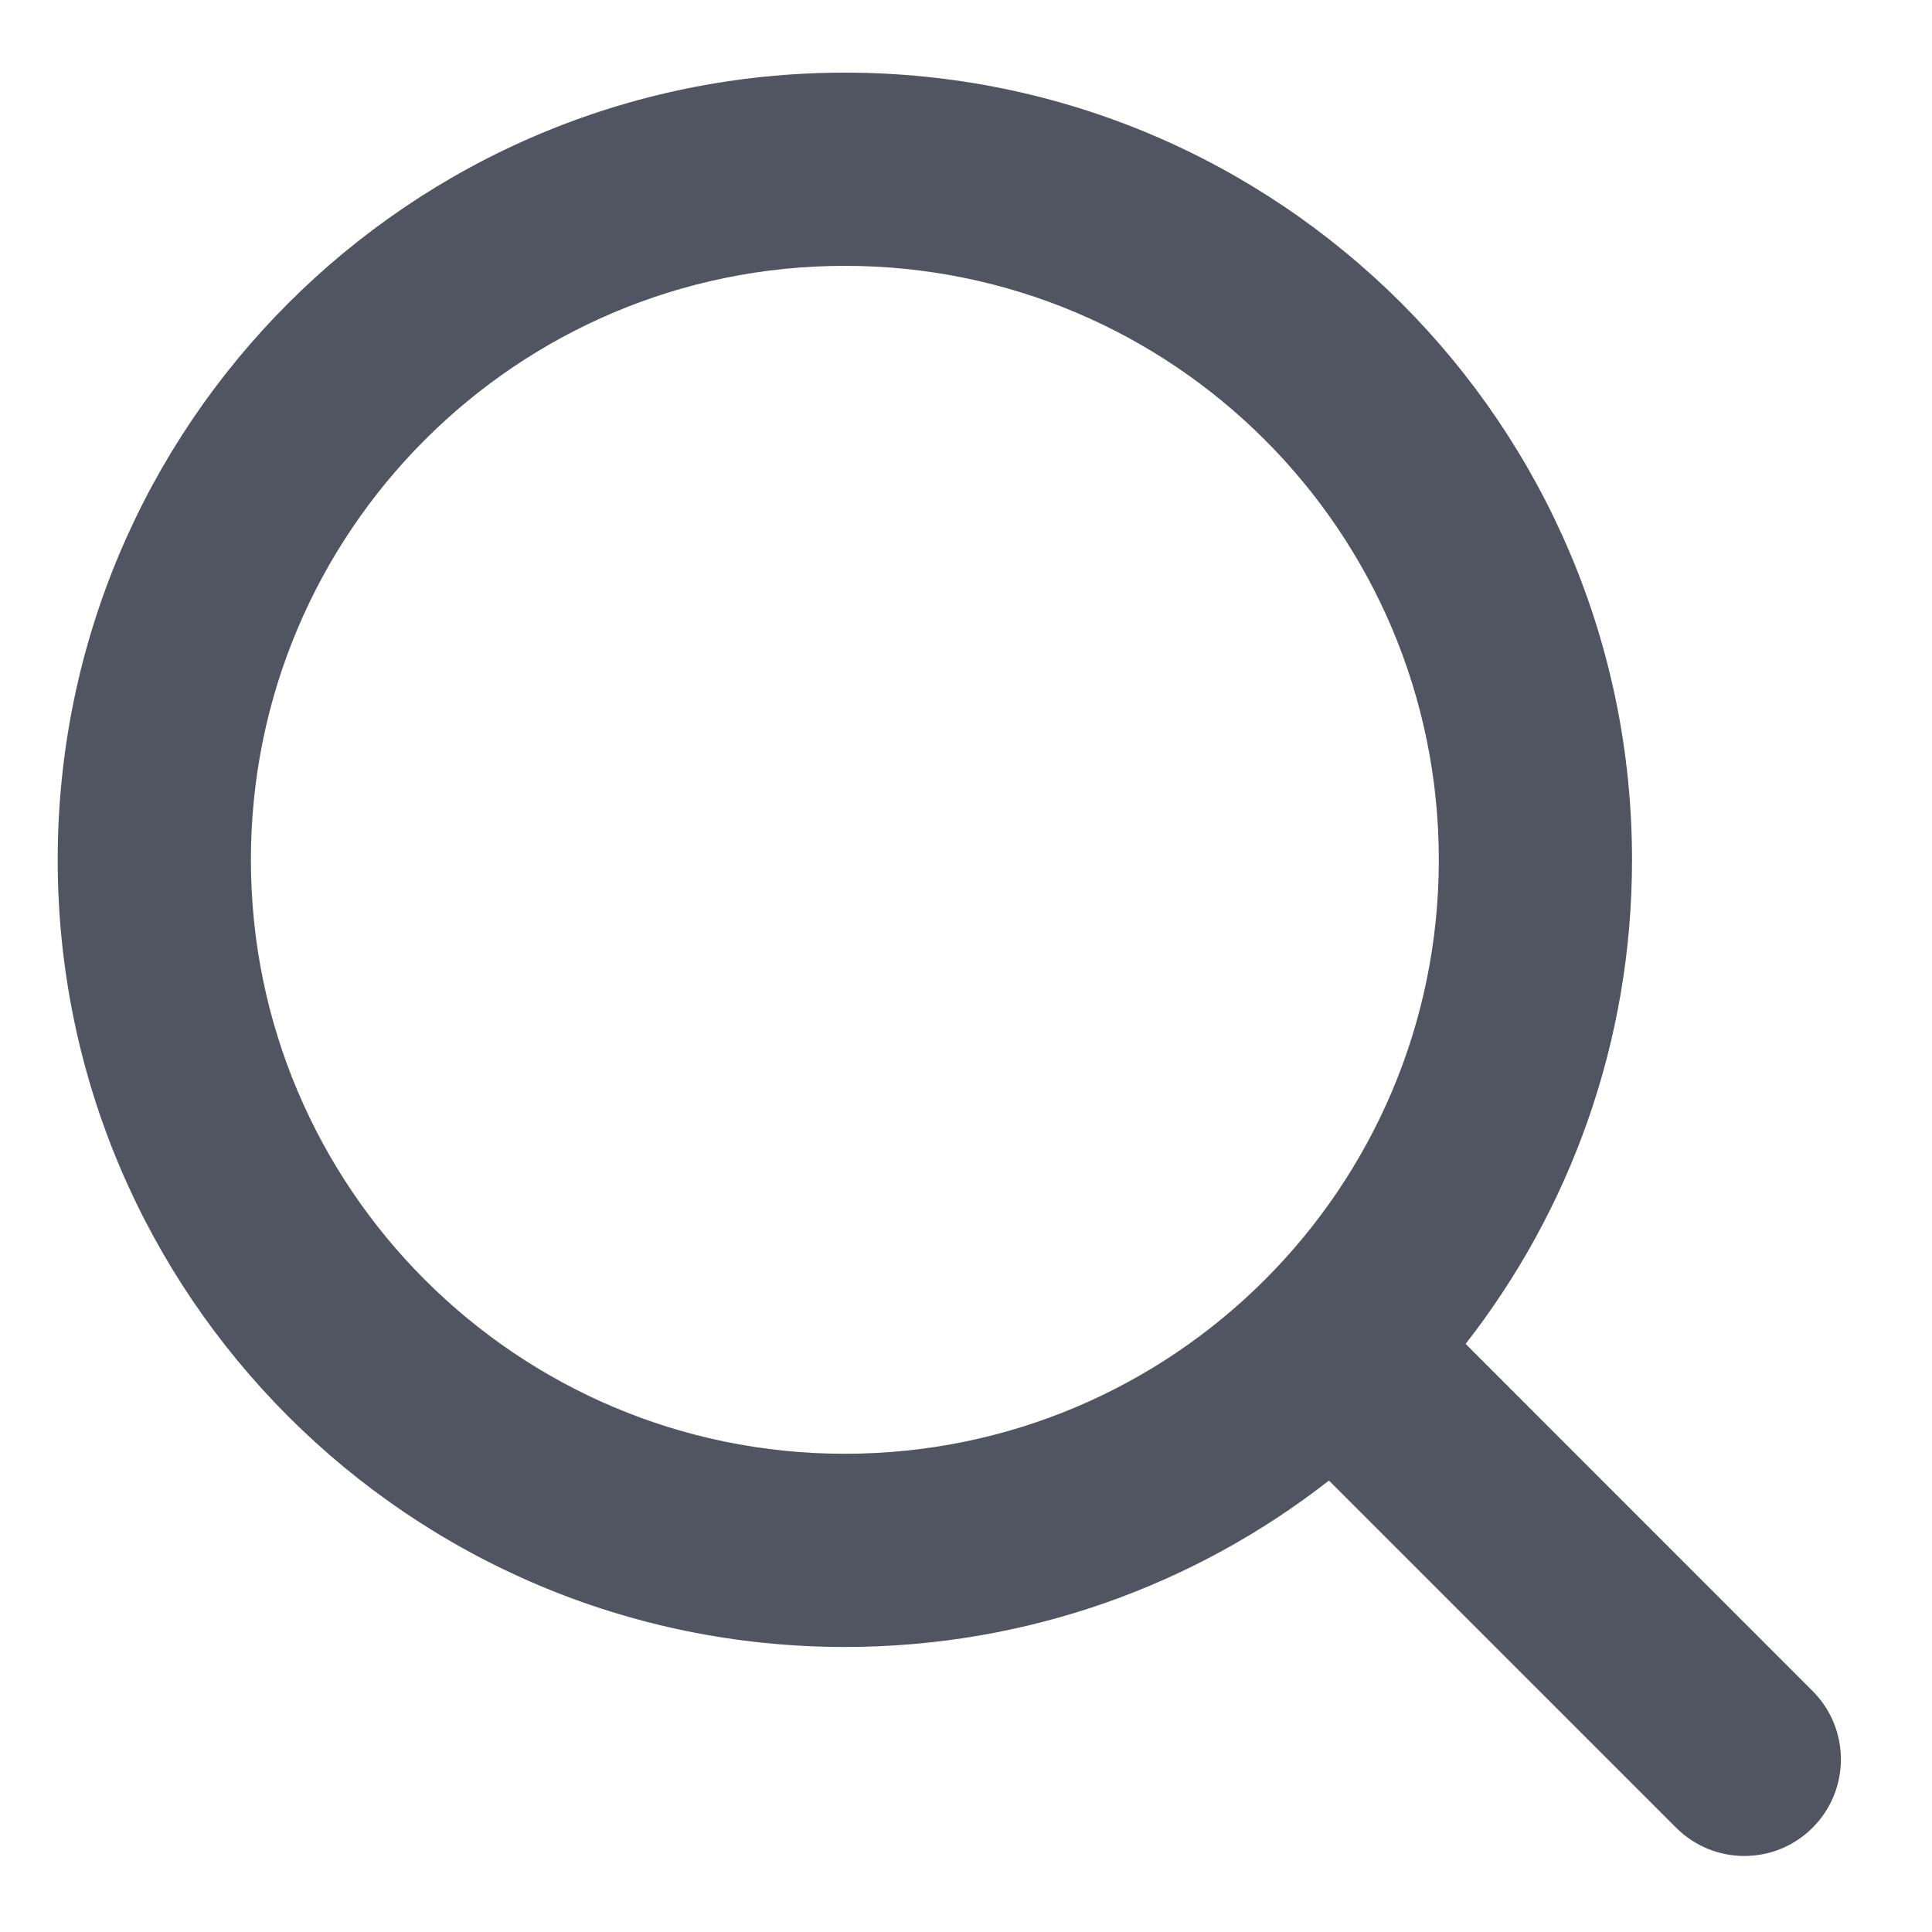 <svg width="15" height="15" viewBox="0 0 15 15" fill="none" xmlns="http://www.w3.org/2000/svg">
<path fill-rule="evenodd" clip-rule="evenodd" d="M6.559 11.287C4.013 11.287 1.948 9.222 1.948 6.676C1.948 4.129 4.013 2.064 6.559 2.064C9.106 2.064 11.171 4.129 11.171 6.676C11.171 9.222 9.106 11.287 6.559 11.287ZM0.448 6.676C0.448 10.051 3.184 12.787 6.559 12.787C7.977 12.787 9.281 12.305 10.318 11.495L13.013 14.19C13.306 14.483 13.781 14.483 14.073 14.19C14.366 13.897 14.366 13.422 14.073 13.129L11.379 10.434C12.188 9.398 12.671 8.093 12.671 6.676C12.671 3.301 9.935 0.564 6.559 0.564C3.184 0.564 0.448 3.301 0.448 6.676Z" fill="#515461"/>
</svg>
